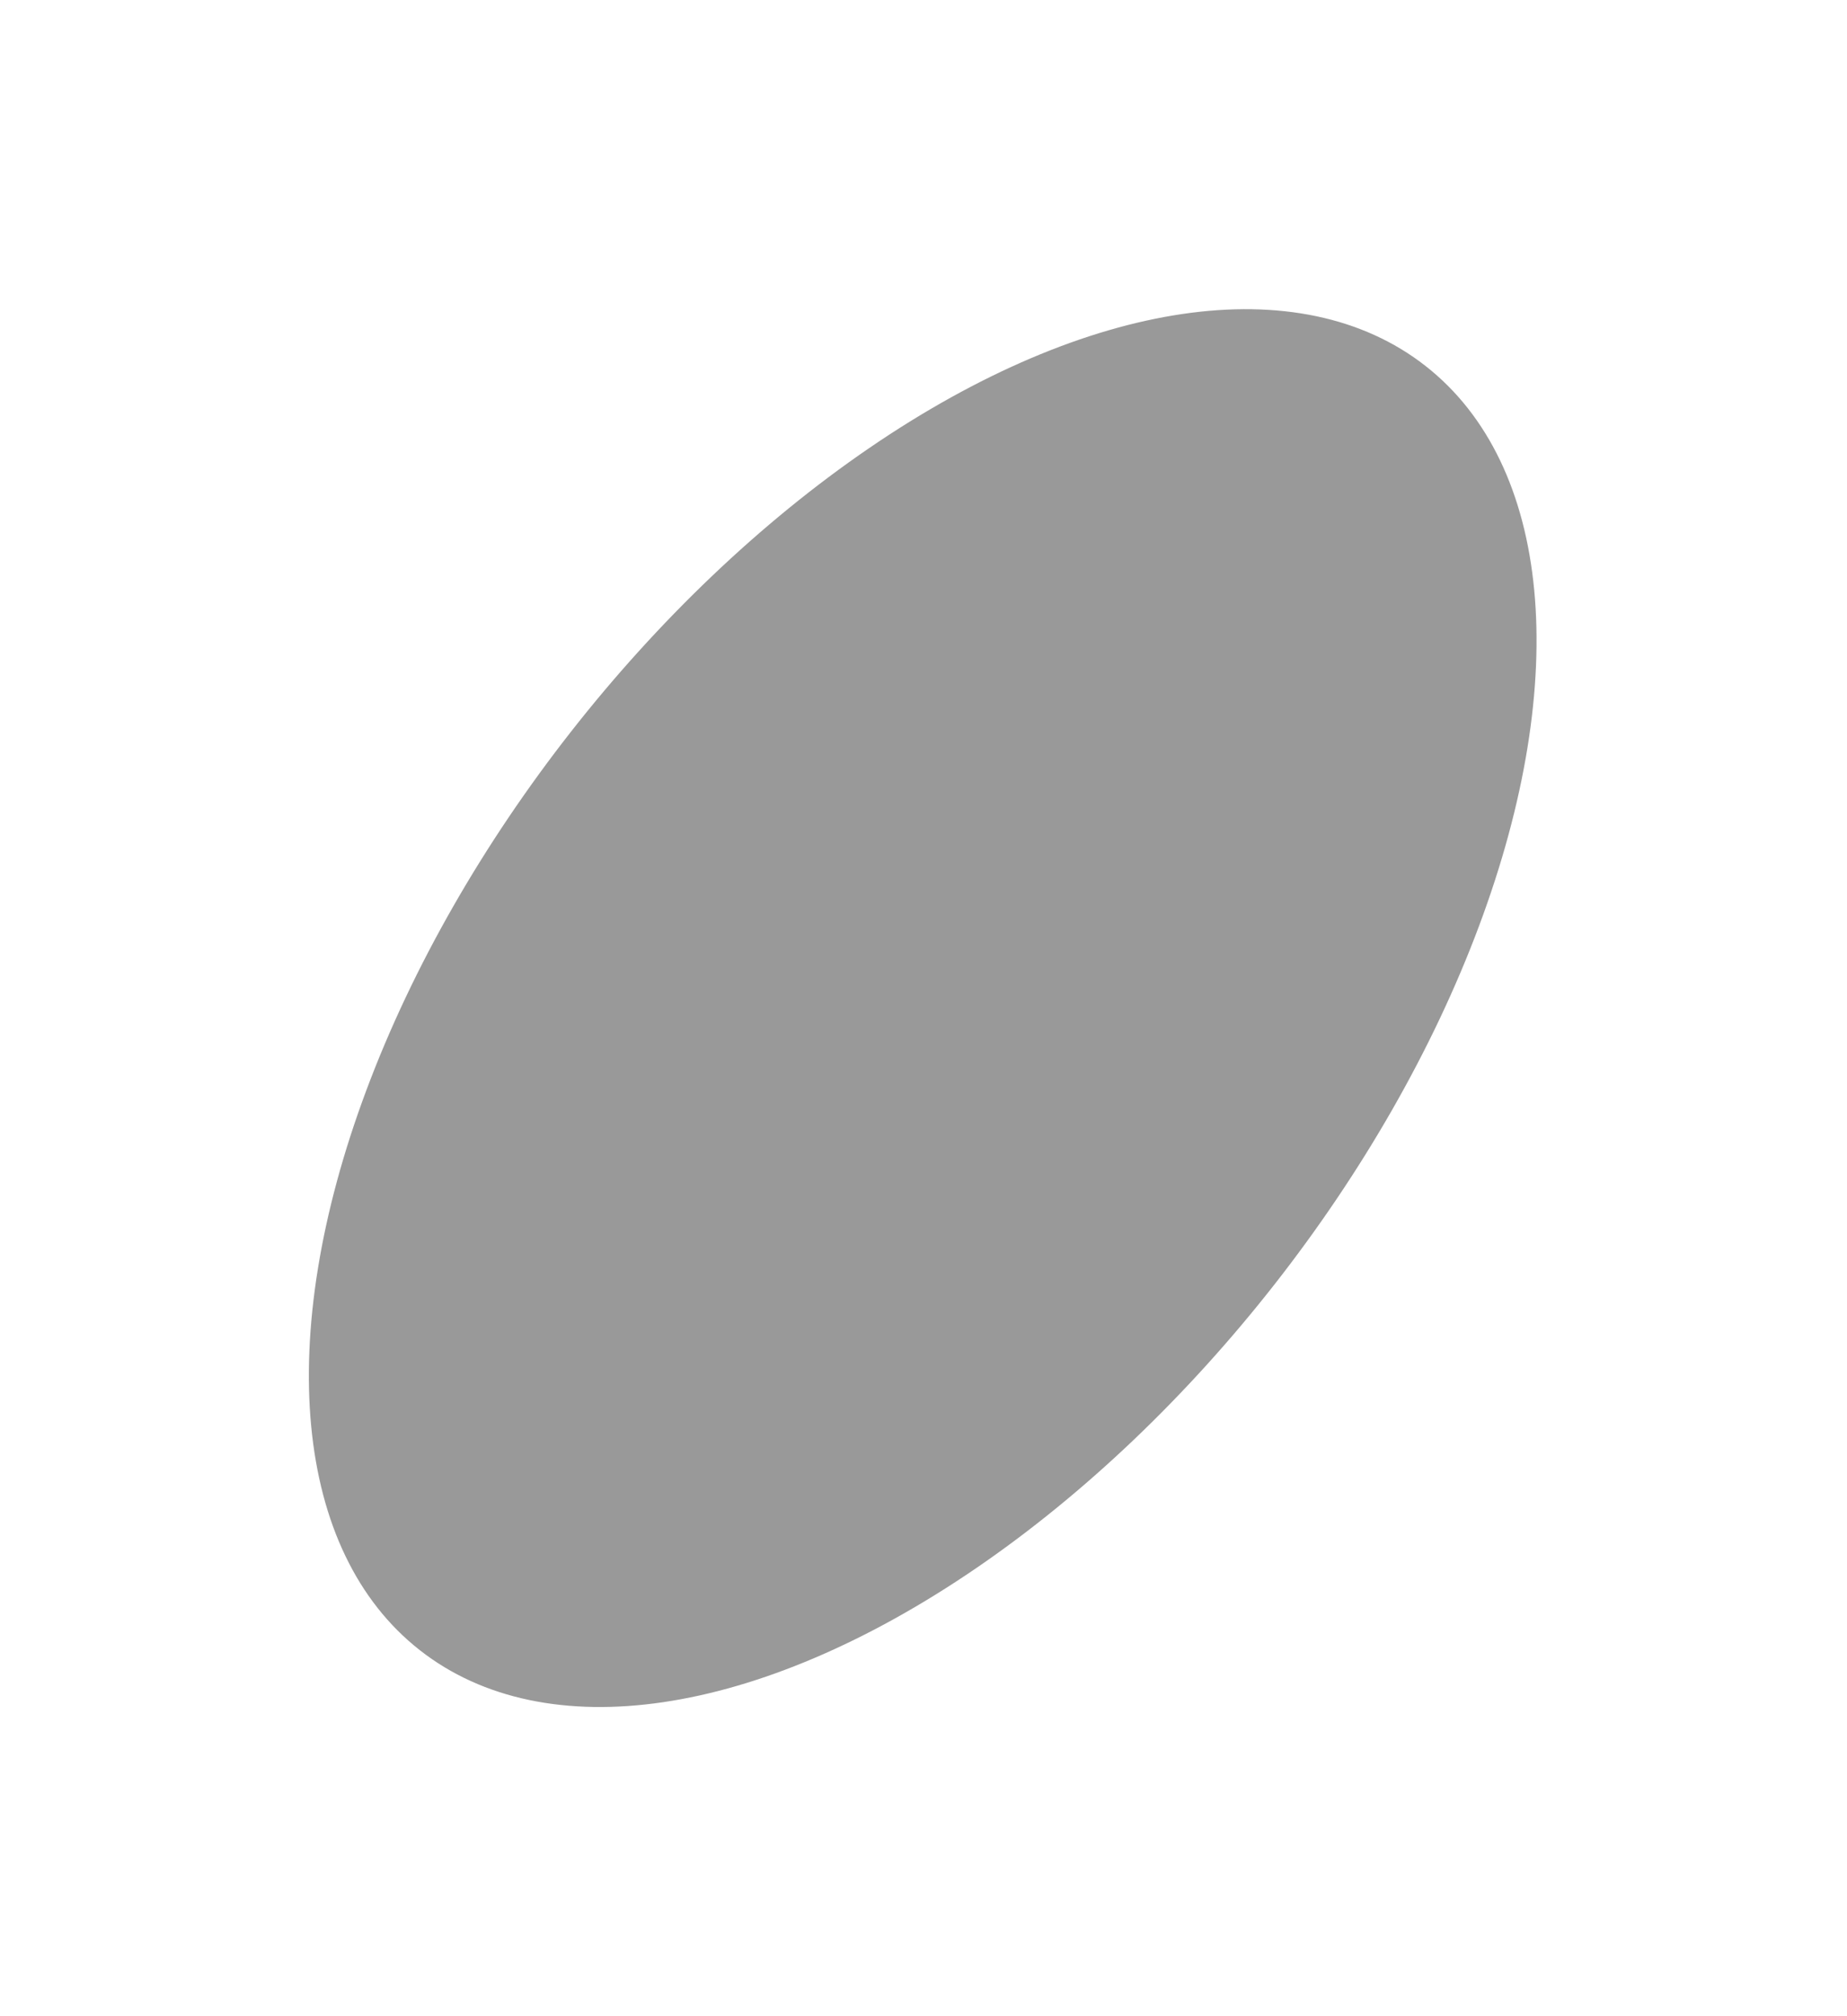 <?xml version="1.0" encoding="UTF-8"?> <svg xmlns="http://www.w3.org/2000/svg" width="407" height="444" viewBox="0 0 407 444" fill="none"> <g opacity="0.4" filter="url(#filter0_f_8_2891)"> <ellipse cx="203.325" cy="222" rx="179.647" ry="98.549" transform="rotate(-51.914 203.325 222)" fill="black"></ellipse> </g> <defs> <filter id="filter0_f_8_2891" x="0" y="0" width="406.649" height="444" filterUnits="userSpaceOnUse" color-interpolation-filters="sRGB"> <feFlood flood-opacity="0" result="BackgroundImageFix"></feFlood> <feBlend mode="normal" in="SourceGraphic" in2="BackgroundImageFix" result="shape"></feBlend> <feGaussianBlur stdDeviation="8.5" result="effect1_foregroundBlur_8_2891"></feGaussianBlur> </filter> </defs> </svg> 
